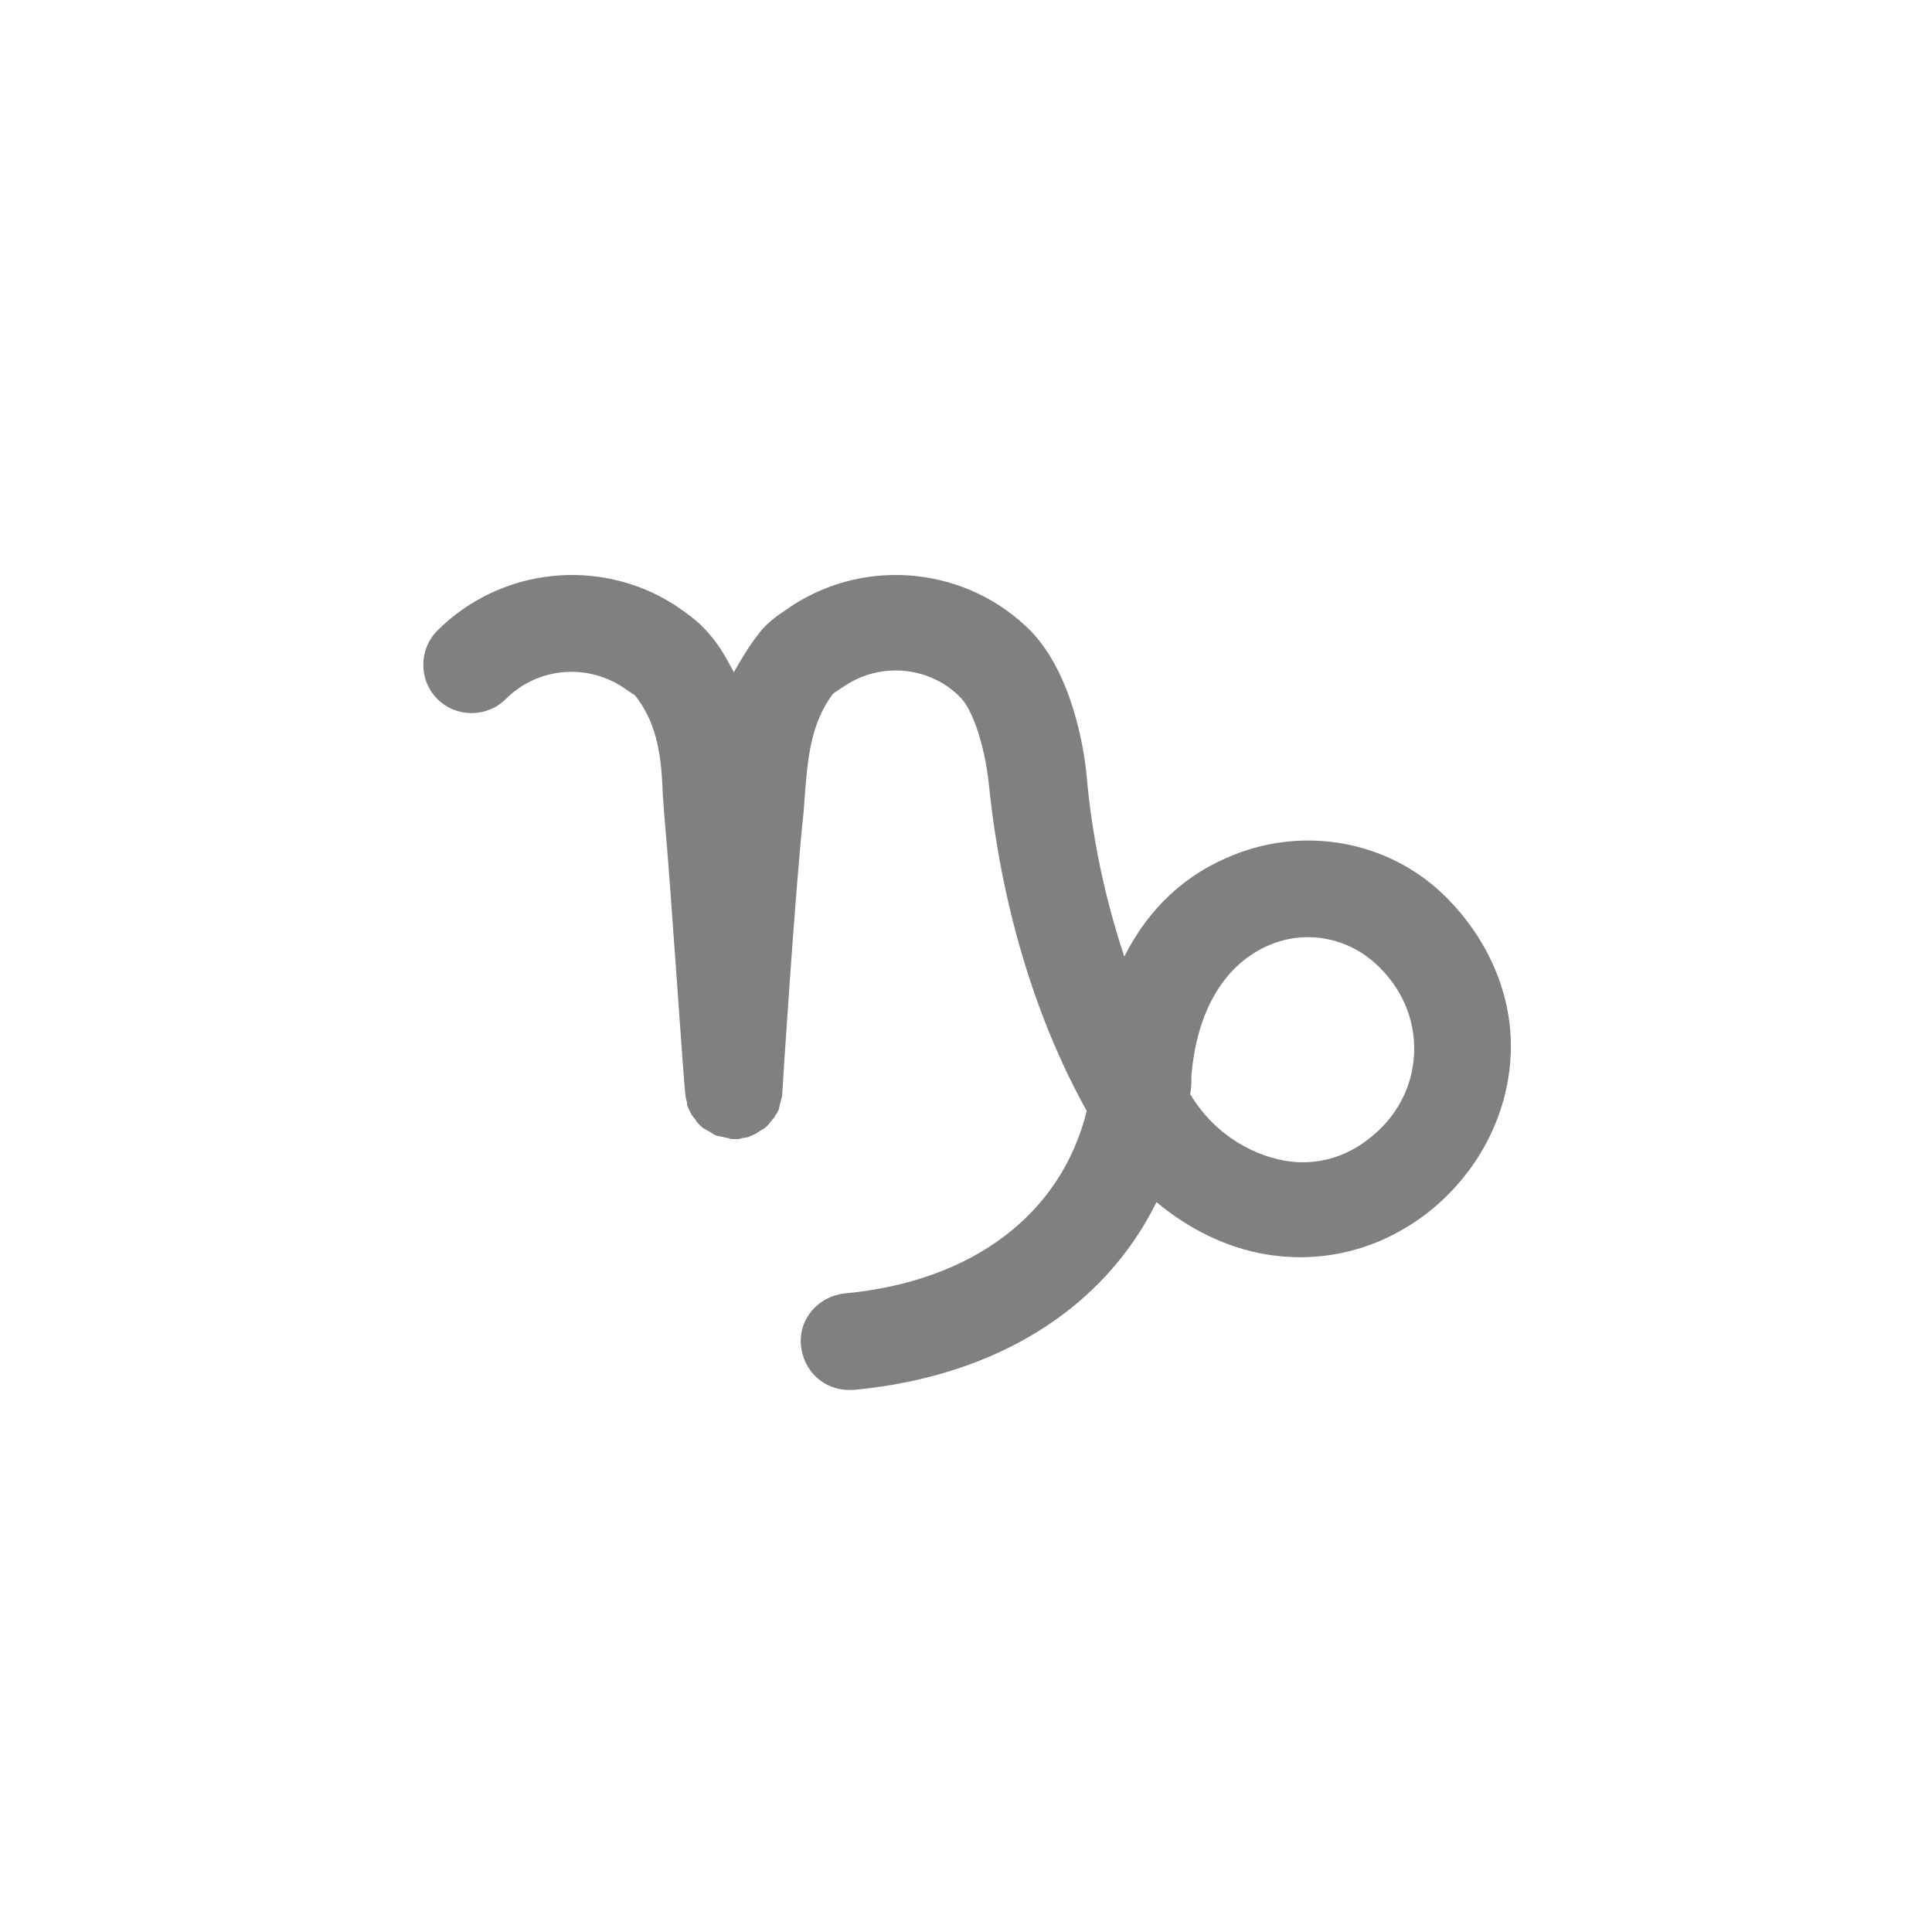 <?xml version="1.0" encoding="utf-8"?>
<!-- Generator: Adobe Illustrator 19.0.0, SVG Export Plug-In . SVG Version: 6.00 Build 0)  -->
<svg version="1.1" id="Layer_1" xmlns="http://www.w3.org/2000/svg" xmlns:xlink="http://www.w3.org/1999/xlink" x="0px" y="0px"
	 viewBox="0 0 144 144" style="enable-background:new 0 0 144 144;" xml:space="preserve">
<style type="text/css">
	.st0{fill:#80807F;}
</style>
<g id="XMLID_2_">
	<path id="XMLID_3_" class="st0" d="M107.4,66.5c-4.1-3.8-10.1-4.9-15.4-2.8c-3.6,1.4-6.4,4-8.2,7.6c-1.4-4.2-2.4-8.8-2.8-13.4
		c-0.2-2.2-1.1-7.7-4.2-10.9c-4.7-4.7-12.1-5.5-17.7-1.9c-0.7,0.5-1.8,1.1-2.6,2.2c-0.7,0.9-1.3,1.9-1.8,2.8c-0.5-0.9-1-1.9-1.8-2.8
		c-0.9-1.1-1.9-1.7-2.6-2.2c-5.6-3.6-13-2.8-17.7,1.9c-1.4,1.4-1.4,3.7,0,5.1c1.4,1.4,3.7,1.4,5.1,0c2.3-2.3,5.9-2.7,8.7-0.9
		c0.3,0.2,0.7,0.5,0.9,0.6c1.8,2.2,2,4.9,2.1,7.4l0.1,1.4c0.5,5.4,1.5,20.9,1.6,21.1c0,0.2,0.1,0.3,0.1,0.5c0,0.2,0.1,0.4,0.2,0.6
		c0.1,0.2,0.2,0.4,0.4,0.6c0.1,0.2,0.2,0.3,0.4,0.5c0.2,0.2,0.4,0.3,0.6,0.4c0.2,0.1,0.3,0.2,0.5,0.3c0.2,0.1,0.5,0.1,0.8,0.2
		c0.2,0,0.3,0.1,0.5,0.1c0,0,0.1,0,0.1,0c0,0,0.1,0,0.1,0c0.1,0,0.2,0,0.2,0c0.2,0,0.3-0.1,0.5-0.1c0.2,0,0.4-0.1,0.6-0.2
		c0.3-0.1,0.5-0.3,0.7-0.4c0.2-0.1,0.3-0.2,0.4-0.3c0.2-0.2,0.3-0.4,0.5-0.6c0.1-0.2,0.2-0.3,0.3-0.5c0.1-0.2,0.1-0.5,0.2-0.7
		c0-0.2,0.1-0.3,0.1-0.5c0-0.2,1-15.7,1.6-21.1l0.1-1.4c0.2-2.4,0.4-5.2,2.1-7.4c0.1-0.1,0.6-0.4,0.9-0.6c2.7-1.8,6.4-1.4,8.6,0.9
		c0.9,0.9,1.8,3.6,2.1,6.4c0.9,8.9,3.4,17.4,7.3,24.4c-1.9,7.7-8.5,12.7-18,13.6c-2,0.2-3.5,1.9-3.3,3.9c0.2,1.9,1.7,3.3,3.6,3.3
		c0.1,0,0.2,0,0.3,0c10.7-1,18.7-6.1,22.6-14c2.4,2,5.2,3.4,8.2,3.9c4.3,0.7,8.5-0.4,12-3.1c3.7-2.9,6-7.2,6.2-11.8
		C112.8,74.2,110.9,69.8,107.4,66.5z M102,84.9c-2.3,1.8-4.7,1.9-6.3,1.6c-2.7-0.5-5.3-2.2-6.9-4.8c0,0,0-0.1-0.1-0.1
		c0.1-0.5,0.1-0.9,0.1-1.4c0.4-4.9,2.5-8.4,5.9-9.8c2.7-1.1,5.7-0.5,7.8,1.4c2,1.8,3,4.2,2.9,6.7C105.3,81,104.1,83.3,102,84.9z"/>
</g>
</svg>
